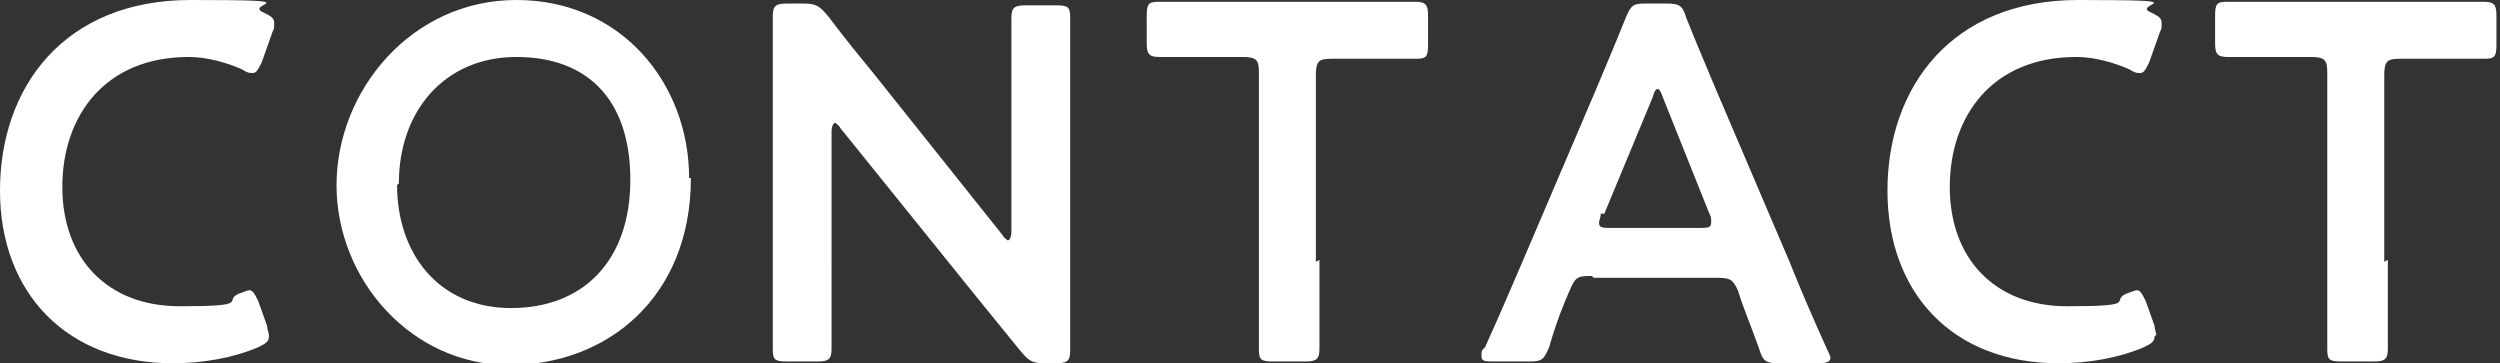 <?xml version="1.0" encoding="UTF-8"?><svg id="_レイヤー_2" xmlns="http://www.w3.org/2000/svg" width="140.4" height="20.4" viewBox="0 0 140.4 20.4"><rect x="0" y="0" width="140.4" height="20.4" fill="#333333" stroke="none"/><defs><style>.cls-1{fill:#fff;}</style></defs><g id="_レイヤー_3"><path class="cls-1" d="m15.1,18.9c0,.3-.2.4-.6.6-1.4.6-3.1.9-4.8.9C3.8,20.4,0,16.5,0,10.7S3.6,0,10.7,0s2.9.2,4.1.7c.4.2.6.3.6.6s0,.3-.1.5l-.6,1.7c-.2.4-.3.6-.5.6s-.3,0-.6-.2c-.9-.4-2-.7-3-.7-4.7,0-7.1,3.3-7.1,7.3s2.5,6.7,6.6,6.7,2.4-.3,3.3-.7c.3-.1.5-.2.6-.2.2,0,.3.2.5.6l.5,1.4c0,.2.1.4.1.5Z"/><path class="cls-1" d="m38.8,10c0,6.7-4.7,10.5-10.2,10.5s-9.7-4.8-9.7-10.1S23.1,0,29,0s9.7,4.7,9.7,10Zm-16.5.4c0,3.8,2.3,6.9,6.4,6.9s6.7-2.7,6.7-7.2-2.4-6.9-6.4-6.9-6.6,3-6.6,7.1Z"/><path class="cls-1" d="m46.7,14.6c0,1.6,0,4.8,0,5,0,.6-.2.7-.8.7h-1.7c-.7,0-.8-.1-.8-.7s0-3.3,0-5V5.6c0-1.6,0-4.5,0-4.7,0-.6.2-.7.8-.7h.9c.7,0,.9.1,1.4.7.9,1.2,1.8,2.3,2.7,3.4l7.1,8.9c.1.2.3.3.3.3.1,0,.2-.2.2-.5v-7c0-1.6,0-4.8,0-5,0-.6.2-.7.8-.7h1.7c.7,0,.8.1.8.7s0,3.3,0,5v9c0,1.6,0,4.5,0,4.7,0,.6-.2.7-.8.7h-.6c-.7,0-.9-.1-1.4-.7-.9-1.1-1.7-2.1-2.6-3.2l-7.5-9.3c-.1-.2-.3-.3-.3-.3-.1,0-.2.2-.2.5v7.3Z"/><path class="cls-1" d="m74.1,14.6c0,1.6,0,4.8,0,5,0,.6-.2.7-.8.7h-1.8c-.7,0-.8-.1-.8-.7s0-3.3,0-5V4.1c0-.7-.1-.9-.9-.9h-.9c-1.2,0-3.6,0-3.8,0-.6,0-.7-.2-.7-.8V.9c0-.7.1-.8.7-.8s2.8,0,4.1,0h6.2c1.3,0,3.9,0,4.1,0,.6,0,.7.2.7.8v1.6c0,.7-.1.8-.7.8s-2.6,0-3.8,0h-.9c-.7,0-.9.1-.9.9v10.5Z"/><path class="cls-1" d="m89.4,15.5c-.7,0-.9,0-1.2.7-.4.9-.8,1.9-1.2,3.3-.3.7-.4.8-1.1.8h-2c-.5,0-.7,0-.7-.3s0-.3.2-.5c.9-2,1.5-3.4,2.1-4.8l4.1-9.6c.5-1.2,1.1-2.6,1.7-4.1.3-.7.4-.8,1.1-.8h1.2c.7,0,.9.1,1.1.8.6,1.5,1.2,2.9,1.7,4.1l4.1,9.6c.6,1.5,1.2,2.9,2.1,4.9.1.2.2.4.2.5,0,.2-.2.3-.7.3h-2.2c-.7,0-.9-.1-1.1-.8-.5-1.4-.9-2.3-1.2-3.3-.3-.6-.4-.7-1.2-.7h-6.9Zm.5-3.5c0,.2-.1.4-.1.5,0,.3.2.3.7.3h4.9c.5,0,.7,0,.7-.3s0-.3-.1-.5l-2.6-6.5c-.1-.3-.2-.5-.3-.5s-.2.1-.3.5l-2.7,6.5Z"/><path class="cls-1" d="m121,18.9c0,.3-.2.4-.6.6-1.4.6-3.1.9-4.8.9-5.9,0-9.6-3.9-9.6-9.7s3.6-10.7,10.7-10.7,2.9.2,4.1.7c.4.2.6.3.6.6s0,.3-.1.5l-.6,1.7c-.2.4-.3.6-.5.6s-.3,0-.6-.2c-.9-.4-2-.7-3-.7-4.7,0-7.1,3.3-7.1,7.3s2.5,6.7,6.6,6.7,2.4-.3,3.3-.7c.3-.1.5-.2.6-.2.2,0,.3.2.5.6l.5,1.4c0,.2.1.4.1.5Z"/><path class="cls-1" d="m134.1,14.6c0,1.6,0,4.8,0,5,0,.6-.2.7-.8.7h-1.8c-.7,0-.8-.1-.8-.7s0-3.3,0-5V4.1c0-.7-.1-.9-.9-.9h-.9c-1.2,0-3.6,0-3.8,0-.6,0-.7-.2-.7-.8V.9c0-.7.1-.8.7-.8s2.8,0,4.1,0h6.2c1.3,0,3.9,0,4.1,0,.6,0,.7.2.7.8v1.6c0,.7-.1.8-.7.8s-2.6,0-3.8,0h-.9c-.7,0-.9.1-.9.9v10.5Z"/></g></svg>